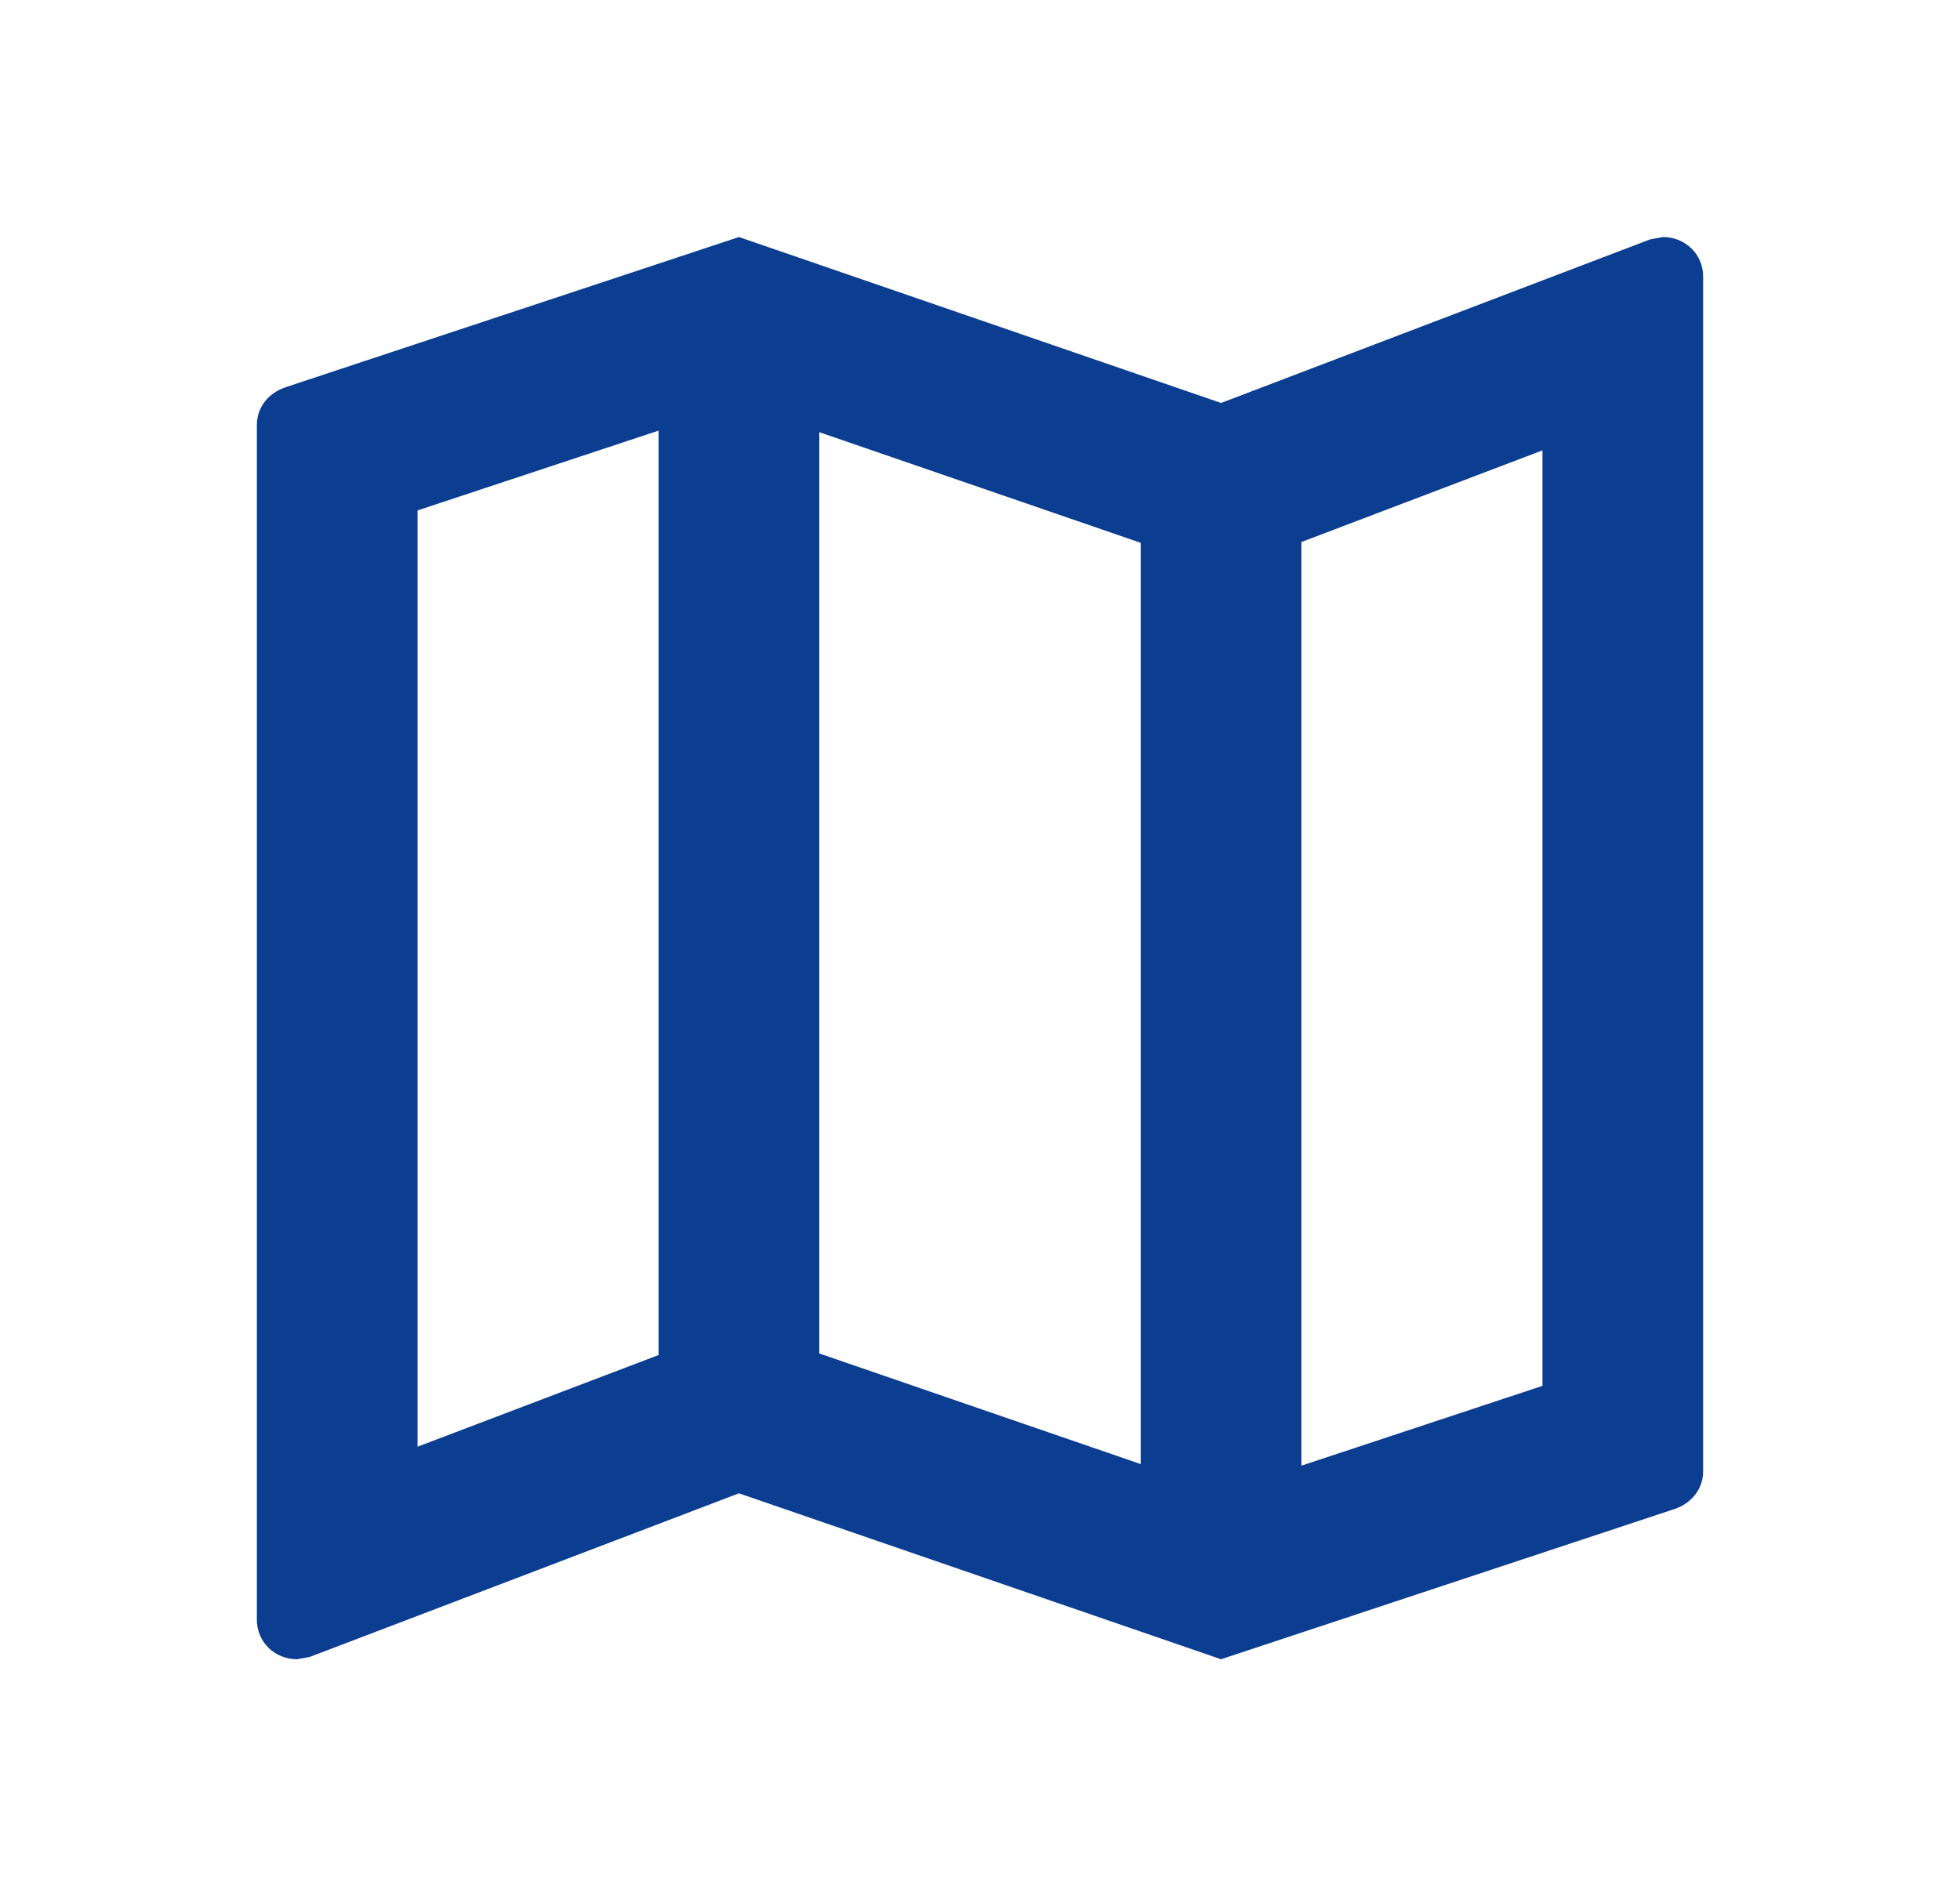 <?xml version="1.0" encoding="UTF-8"?>
<svg xmlns="http://www.w3.org/2000/svg" width="62" height="60" viewBox="0 0 62 60" fill="none">
  <g id="map">
    <path id="Vector" d="M52.604 7.5L52.197 7.575L38.625 12.75L23.375 7.5L9.04 12.25C8.506 12.425 8.125 12.875 8.125 13.45V51.25C8.125 51.95 8.684 52.5 9.396 52.5L9.803 52.425L23.375 47.25L38.625 52.5L52.96 47.75C53.494 47.575 53.875 47.125 53.875 46.55V8.75C53.875 8.05 53.316 7.5 52.604 7.5ZM25.917 13.675L36.083 17.175V46.325L25.917 42.825V13.675ZM13.208 16.15L20.833 13.625V42.875L13.208 45.775V16.15ZM48.792 43.85L41.167 46.375V17.15L48.792 14.25V43.85Z" fill="#0B3D91"></path>
  </g>
</svg>

